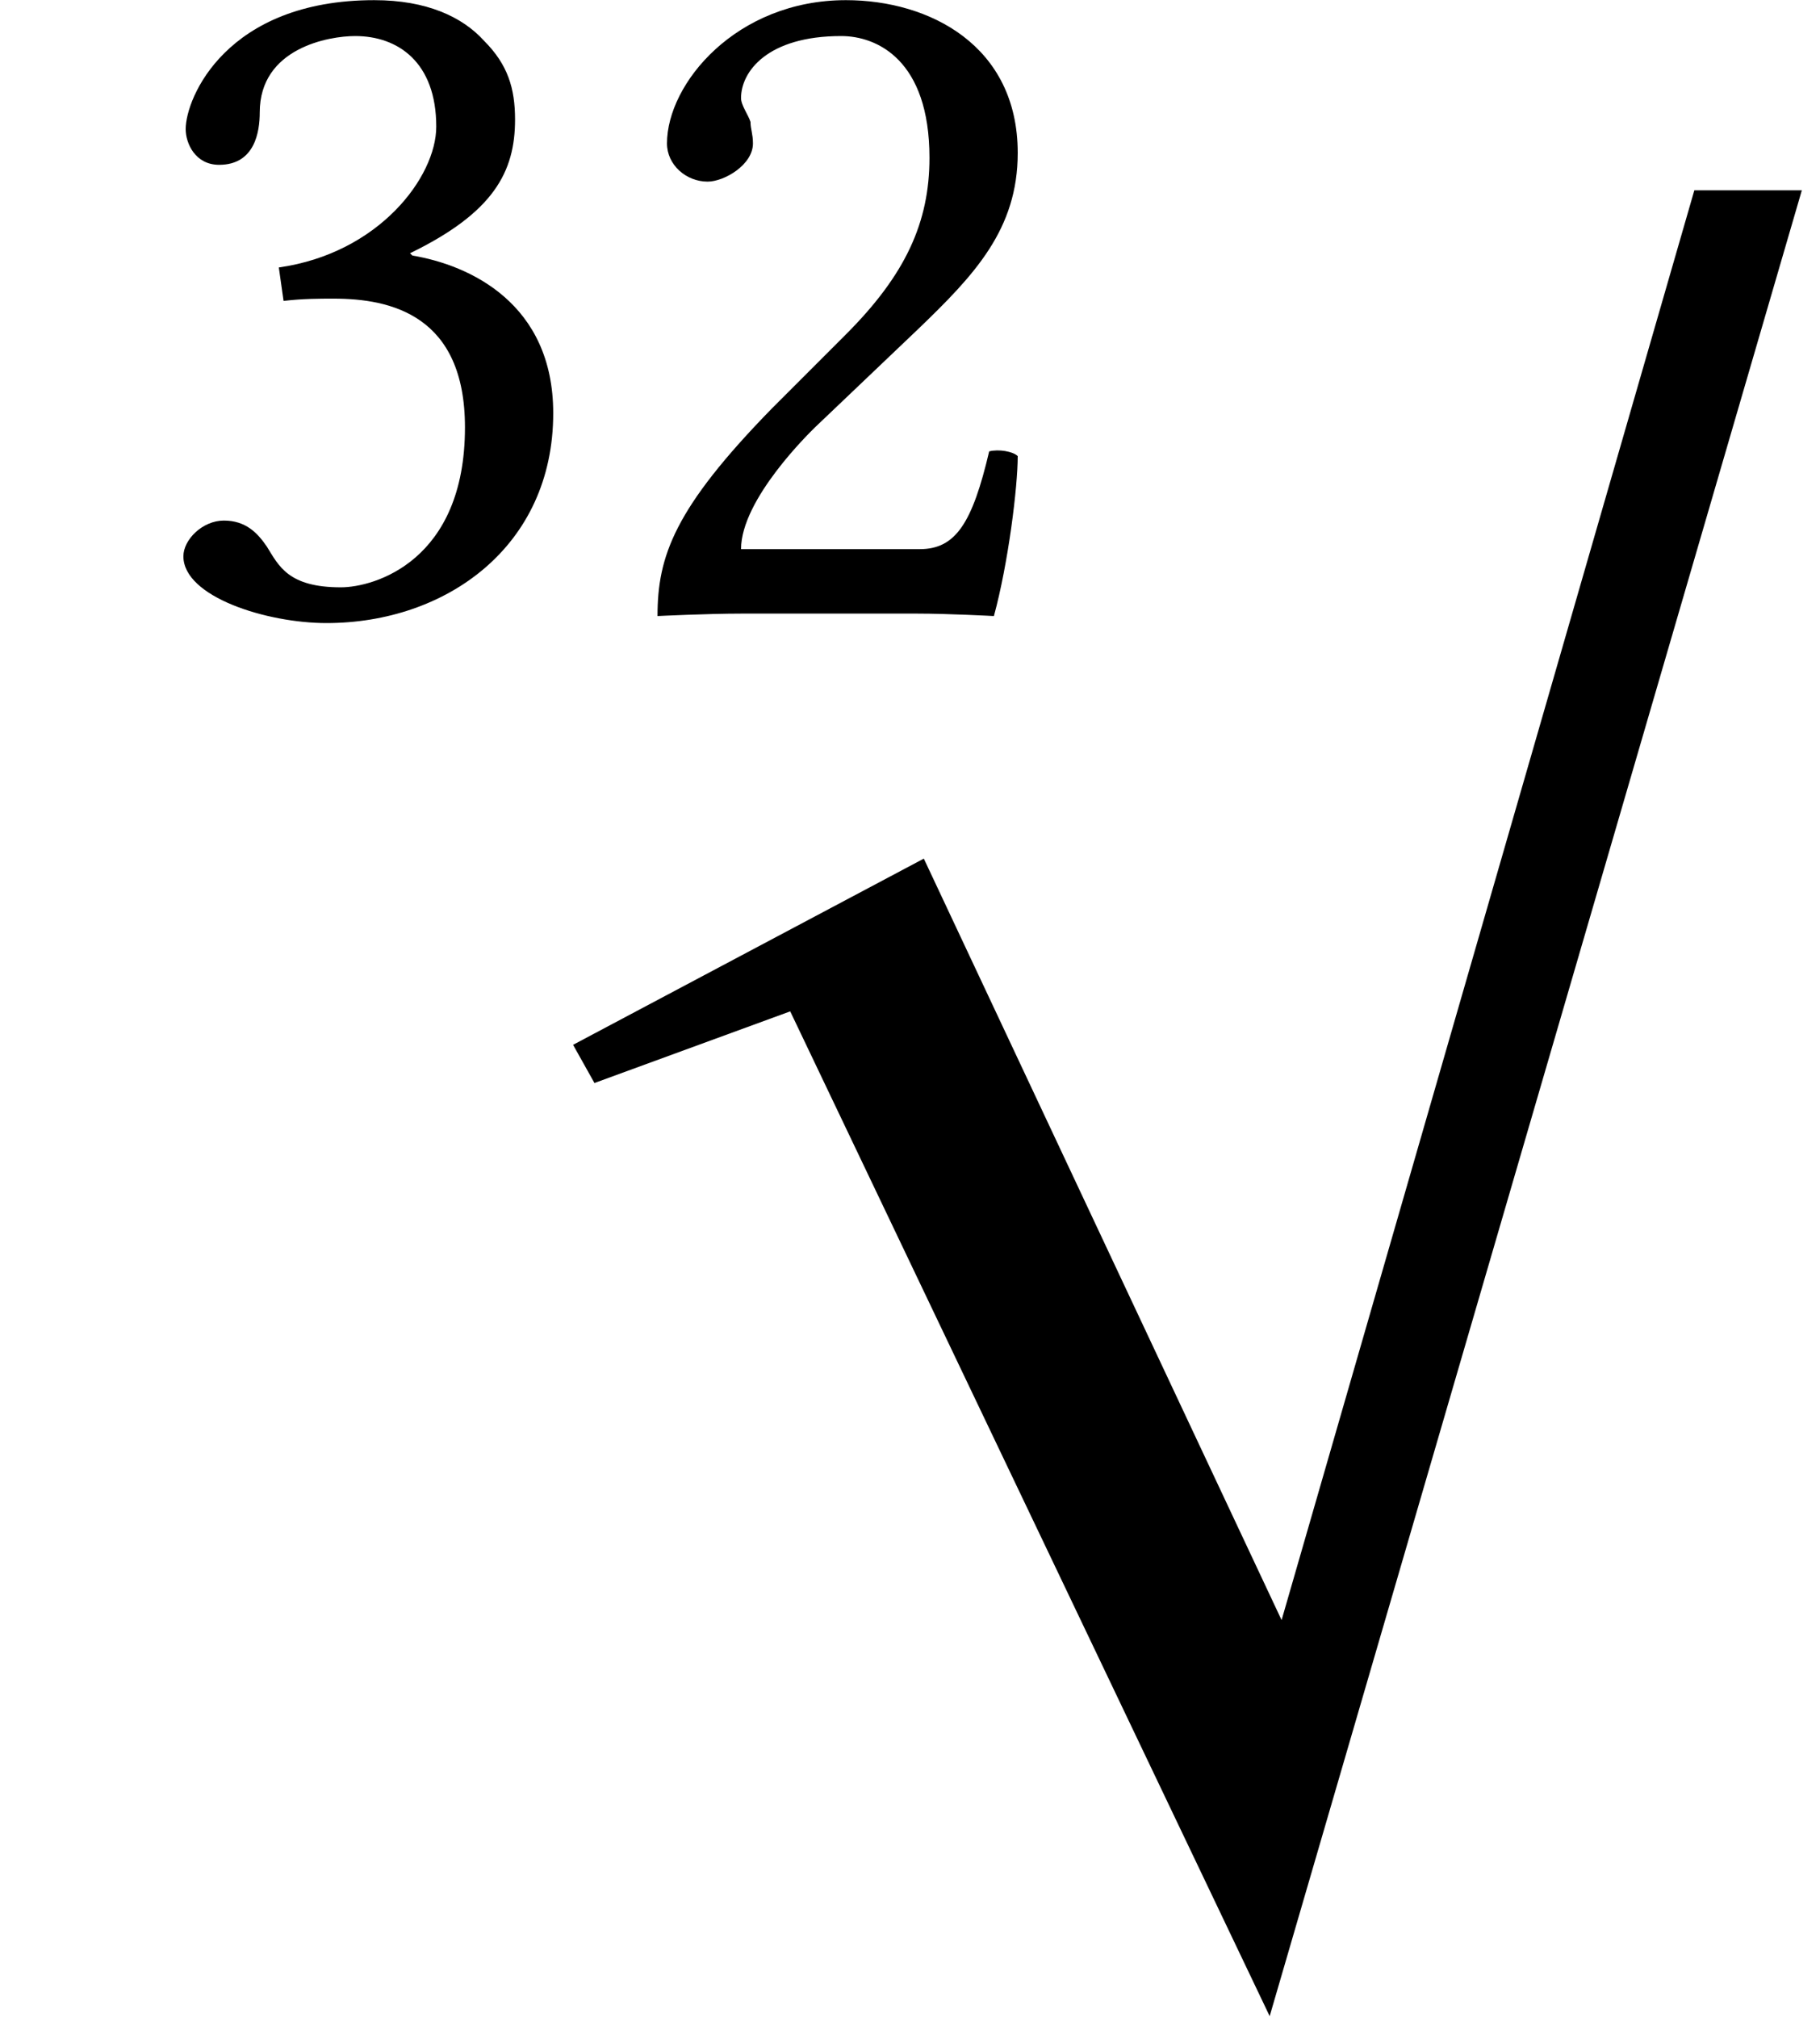 <?xml version="1.0" encoding="UTF-8"?>
<svg xmlns="http://www.w3.org/2000/svg" xmlns:xlink="http://www.w3.org/1999/xlink" width="11.919pt" height="13.212pt" viewBox="0 0 11.919 13.212" version="1.2">
<defs>
<g>
<symbol overflow="visible" id="glyph0-0">
<path style="stroke:none;" d="M 0.328 -3.969 L 1.453 -2.297 L 0.328 -0.625 Z M 0.531 -0.328 L 1.641 -2 L 2.766 -0.328 Z M 1.844 -2.297 L 2.953 -3.969 L 2.953 -0.625 Z M 1.641 -2.594 L 0.531 -4.25 L 2.766 -4.25 Z M 0 0 L 3.297 0 L 3.297 -4.594 L 0 -4.594 Z M 0 0 "/>
</symbol>
<symbol overflow="visible" id="glyph0-1">
<path style="stroke:none;" d="M 1.422 -3.781 C 1.703 -3.781 1.953 -3.609 1.953 -3.188 C 1.953 -2.859 1.578 -2.359 0.922 -2.266 L 0.953 -2.047 C 1.078 -2.062 1.188 -2.062 1.281 -2.062 C 1.656 -2.062 2.141 -1.953 2.141 -1.219 C 2.141 -0.344 1.547 -0.172 1.328 -0.172 C 0.984 -0.172 0.922 -0.312 0.844 -0.438 C 0.781 -0.531 0.703 -0.609 0.562 -0.609 C 0.422 -0.609 0.297 -0.484 0.297 -0.375 C 0.297 -0.109 0.844 0.062 1.234 0.062 C 2.016 0.062 2.719 -0.438 2.719 -1.312 C 2.719 -2.031 2.172 -2.281 1.797 -2.344 L 1.781 -2.359 C 2.328 -2.625 2.469 -2.891 2.469 -3.234 C 2.469 -3.438 2.422 -3.594 2.266 -3.75 C 2.125 -3.906 1.891 -4.016 1.547 -4.016 C 0.578 -4.016 0.312 -3.375 0.312 -3.172 C 0.312 -3.078 0.375 -2.938 0.531 -2.938 C 0.766 -2.938 0.797 -3.156 0.797 -3.281 C 0.797 -3.703 1.25 -3.781 1.422 -3.781 Z M 1.422 -3.781 "/>
</symbol>
<symbol overflow="visible" id="glyph0-2">
<path style="stroke:none;" d="M 0.406 -3.078 C 0.406 -2.938 0.531 -2.828 0.672 -2.828 C 0.781 -2.828 0.969 -2.938 0.969 -3.078 C 0.969 -3.141 0.953 -3.172 0.953 -3.219 C 0.938 -3.266 0.891 -3.328 0.891 -3.375 C 0.891 -3.547 1.062 -3.781 1.547 -3.781 C 1.781 -3.781 2.125 -3.625 2.125 -2.984 C 2.125 -2.562 1.969 -2.219 1.578 -1.828 L 1.094 -1.344 C 0.453 -0.688 0.344 -0.375 0.344 0.016 C 0.344 0.016 0.672 0 0.891 0 L 2.047 0 C 2.25 0 2.547 0.016 2.547 0.016 C 2.641 -0.328 2.703 -0.828 2.703 -1.031 C 2.672 -1.062 2.578 -1.078 2.516 -1.062 C 2.406 -0.594 2.297 -0.422 2.062 -0.422 L 0.891 -0.422 C 0.891 -0.75 1.344 -1.188 1.375 -1.219 L 2.047 -1.859 C 2.422 -2.219 2.703 -2.516 2.703 -3.016 C 2.703 -3.719 2.125 -4.016 1.578 -4.016 C 0.859 -4.016 0.406 -3.469 0.406 -3.078 Z M 0.406 -3.078 "/>
</symbol>
<symbol overflow="visible" id="glyph1-0">
<path style="stroke:none;" d=""/>
</symbol>
<symbol overflow="visible" id="glyph1-1">
<path style="stroke:none;" d="M 8.766 -0.672 L 8.062 -0.672 L 5.359 8.688 L 3.016 3.703 L 0.719 4.922 L 0.859 5.172 L 2.141 4.703 L 5.281 11.281 Z M 8.766 -0.672 "/>
</symbol>
</g>
<clipPath id="clip1">
  <path d="M 0 0 L 11.918 0 L 11.918 13.211 L 0 13.211 Z M 0 0 "/>
</clipPath>
<clipPath id="clip3">
  <path d="M 3 1 L 11.918 1 L 11.918 13.211 L 3 13.211 Z M 3 1 "/>
</clipPath>
<clipPath id="clip2">
  <rect width="12" height="14"/>
</clipPath>
<g id="surface4" clip-path="url(#clip2)">
<g style="fill:rgb(0%,0%,0%);fill-opacity:1;">
  <use xlink:href="#glyph0-1" x="0.904" y="4.017"/>
  <use xlink:href="#glyph0-2" x="3.962" y="4.017"/>
</g>
<g clip-path="url(#clip3)" clip-rule="nonzero">
<g style="fill:rgb(0%,0%,0%);fill-opacity:1;">
  <use xlink:href="#glyph1-1" x="3.034" y="1.918"/>
</g>
</g>
</g>
</defs>
<g id="surface1">
<g clip-path="url(#clip1)" clip-rule="nonzero">
<use xlink:href="#surface4"/>
</g>
</g>
</svg>
